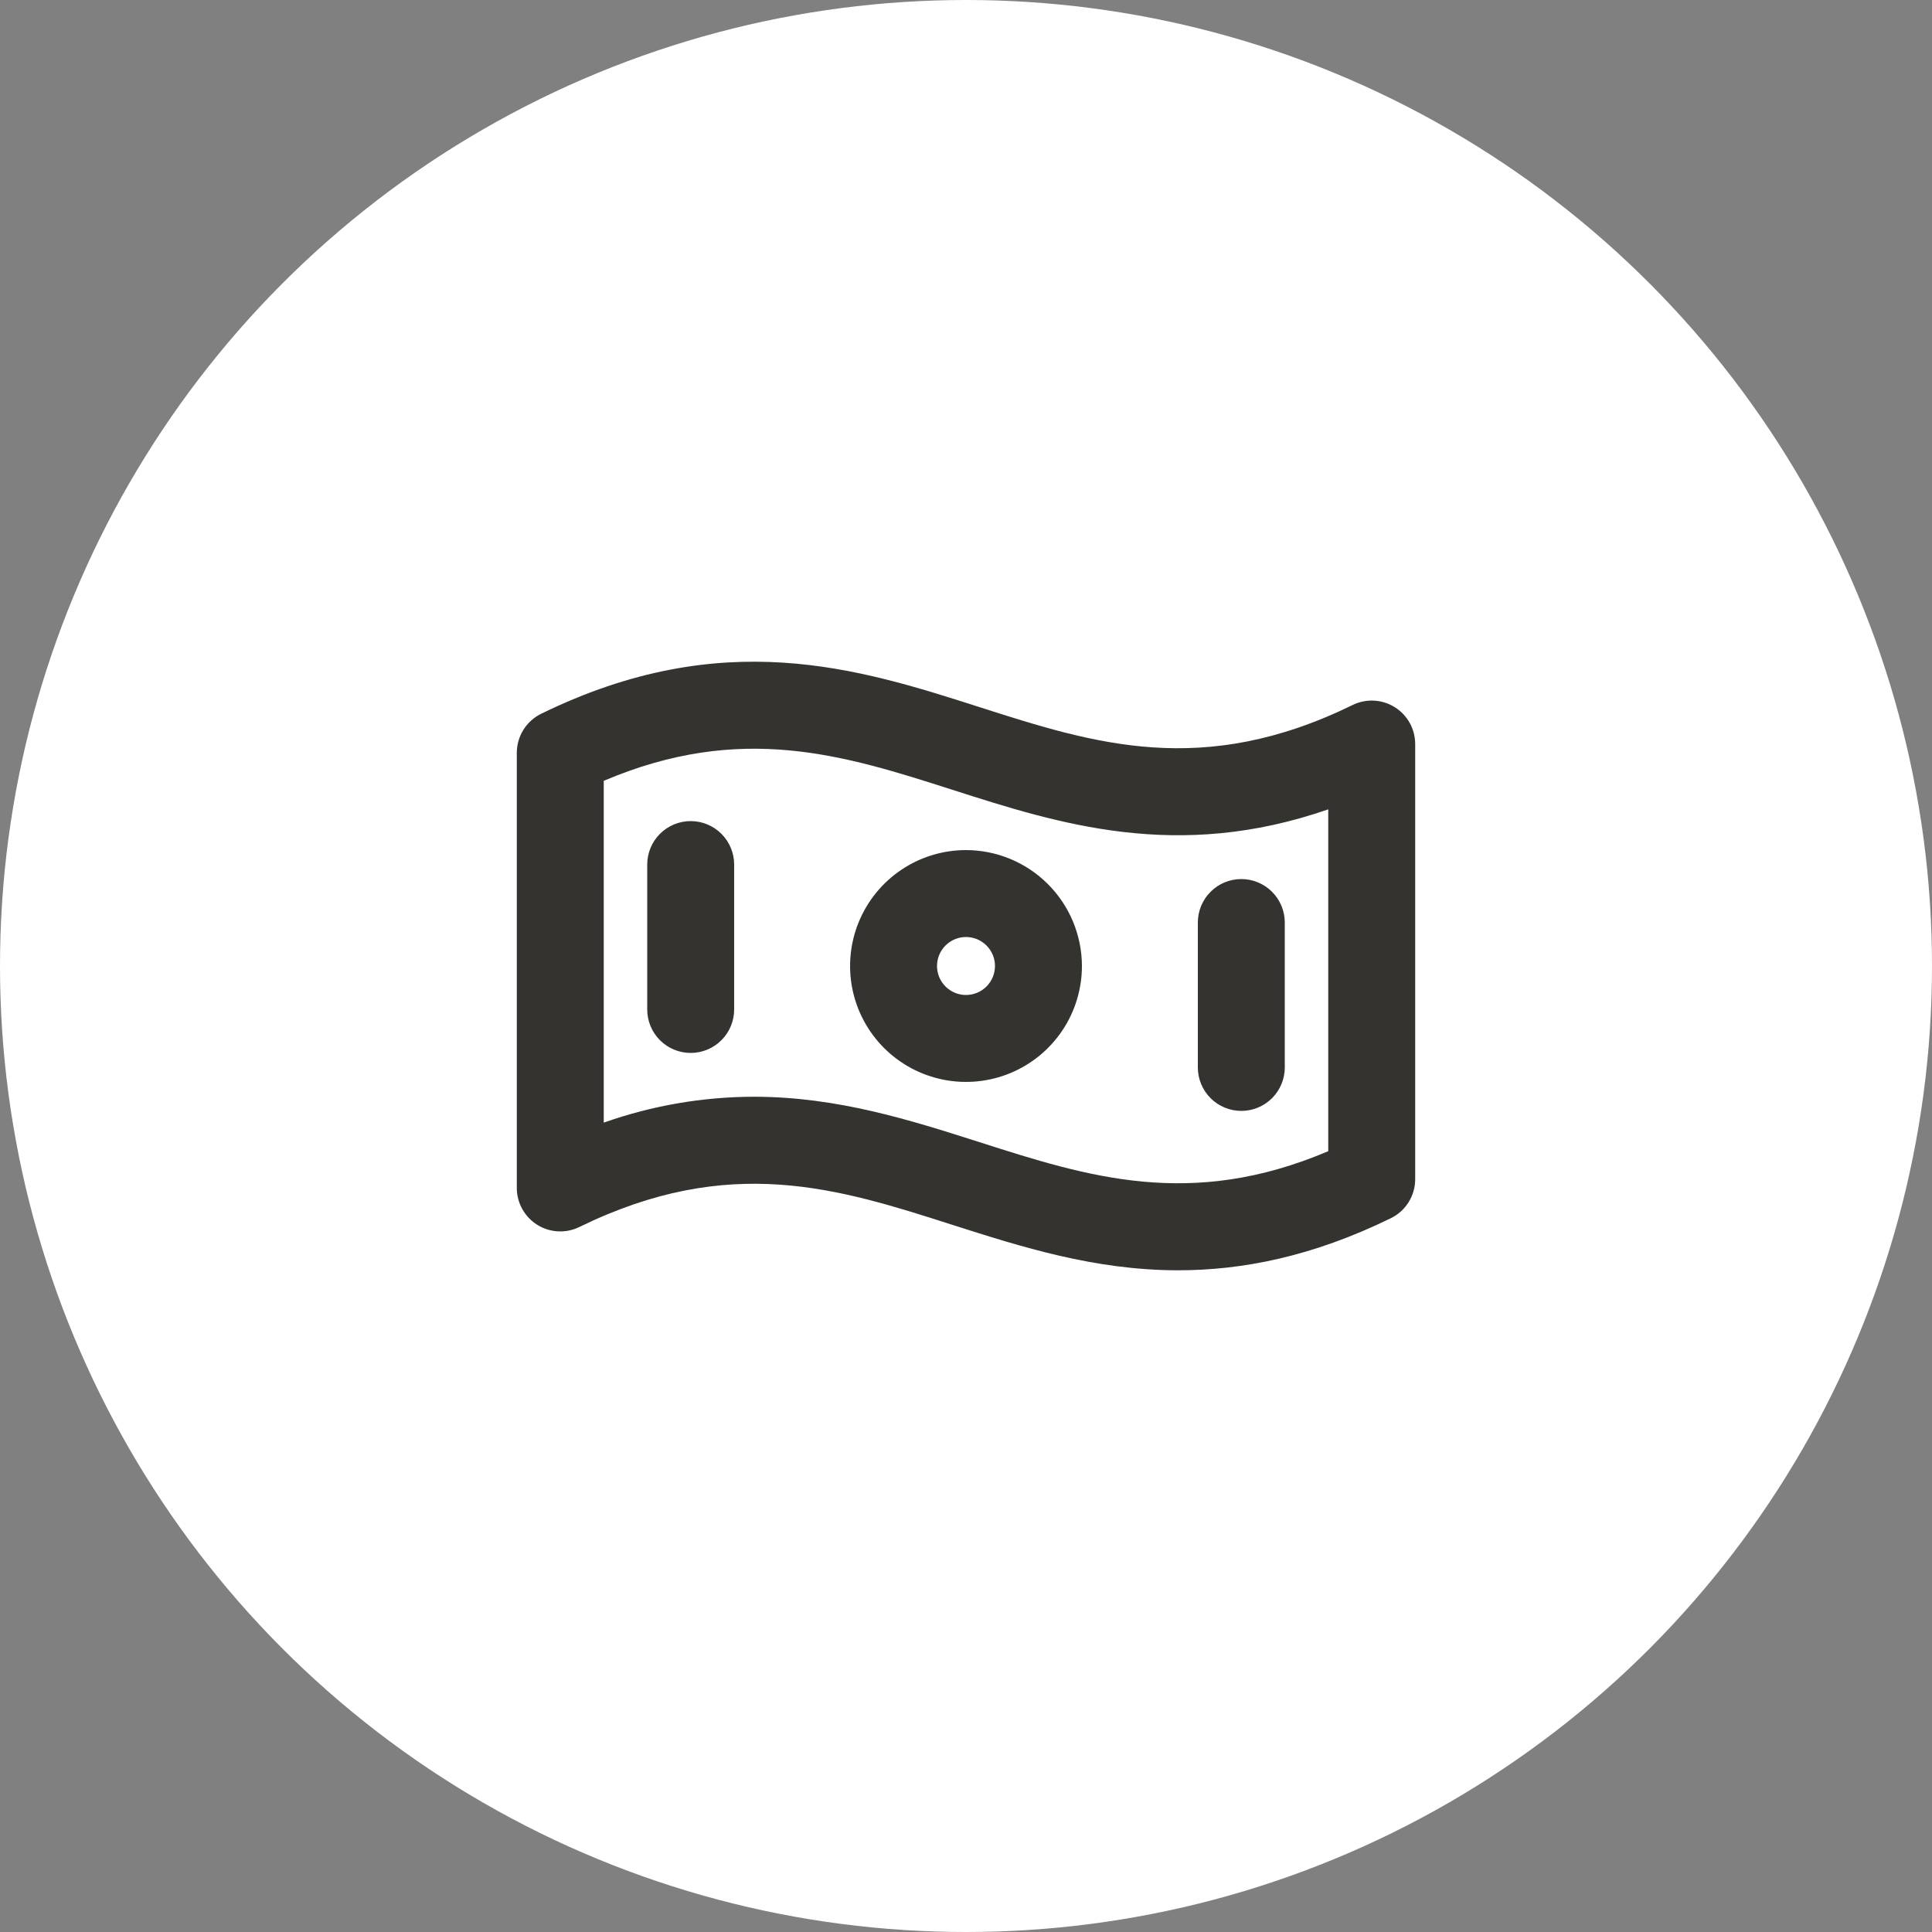 <svg width="100" height="100" viewBox="0 0 100 100" fill="none" xmlns="http://www.w3.org/2000/svg">
<rect x="0" y="0" width="100" height="100" fill="#808080" stroke="none"/>
<circle cx="50" cy="50" r="50" fill="white"/>
<path d="M72.192 36.603C71.868 36.401 71.498 36.284 71.117 36.265C70.735 36.245 70.355 36.323 70.012 36.491C62.234 40.295 56.624 38.499 50.686 36.596C44.465 34.604 37.415 32.347 28.012 36.944C27.633 37.13 27.314 37.417 27.091 37.775C26.868 38.133 26.75 38.546 26.75 38.967V61.486C26.75 61.868 26.847 62.244 27.032 62.578C27.217 62.912 27.484 63.194 27.808 63.396C28.132 63.599 28.502 63.715 28.883 63.735C29.265 63.755 29.645 63.677 29.988 63.509C37.766 59.705 43.376 61.501 49.314 63.404C52.844 64.529 56.641 65.75 60.984 65.75C64.295 65.75 67.921 65.043 71.988 63.056C72.367 62.87 72.686 62.583 72.909 62.225C73.132 61.867 73.25 61.454 73.25 61.032V38.514C73.25 38.132 73.154 37.756 72.969 37.422C72.784 37.087 72.516 36.806 72.192 36.603ZM68.75 59.585C61.625 62.615 56.298 60.911 50.686 59.114C47.156 57.989 43.359 56.767 39.016 56.767C36.37 56.772 33.744 57.225 31.25 58.107V40.415C38.375 37.385 43.702 39.087 49.314 40.886C54.8 42.642 60.929 44.606 68.75 41.892V59.585ZM50 44C48.813 44 47.653 44.352 46.667 45.011C45.68 45.67 44.911 46.608 44.457 47.704C44.003 48.8 43.884 50.007 44.115 51.17C44.347 52.334 44.918 53.404 45.757 54.243C46.596 55.082 47.666 55.653 48.83 55.885C49.993 56.116 51.2 55.997 52.296 55.543C53.392 55.089 54.33 54.32 54.989 53.333C55.648 52.347 56 51.187 56 50C55.997 48.41 55.364 46.885 54.239 45.761C53.115 44.636 51.59 44.003 50 44ZM50 51.5C49.703 51.5 49.413 51.412 49.167 51.247C48.92 51.082 48.728 50.848 48.614 50.574C48.501 50.3 48.471 49.998 48.529 49.707C48.587 49.416 48.73 49.149 48.939 48.939C49.149 48.73 49.416 48.587 49.707 48.529C49.998 48.471 50.3 48.501 50.574 48.614C50.848 48.728 51.082 48.92 51.247 49.167C51.412 49.413 51.5 49.703 51.5 50C51.5 50.398 51.342 50.779 51.061 51.061C50.779 51.342 50.398 51.5 50 51.5ZM38 44.75V52.25C38 52.847 37.763 53.419 37.341 53.841C36.919 54.263 36.347 54.5 35.75 54.5C35.153 54.5 34.581 54.263 34.159 53.841C33.737 53.419 33.5 52.847 33.5 52.25V44.75C33.5 44.153 33.737 43.581 34.159 43.159C34.581 42.737 35.153 42.5 35.75 42.5C36.347 42.5 36.919 42.737 37.341 43.159C37.763 43.581 38 44.153 38 44.75ZM62 55.25V47.75C62 47.153 62.237 46.581 62.659 46.159C63.081 45.737 63.653 45.5 64.25 45.5C64.847 45.5 65.419 45.737 65.841 46.159C66.263 46.581 66.5 47.153 66.5 47.75V55.25C66.5 55.847 66.263 56.419 65.841 56.841C65.419 57.263 64.847 57.5 64.25 57.5C63.653 57.5 63.081 57.263 62.659 56.841C62.237 56.419 62 55.847 62 55.25Z" fill="#343330"/>
</svg>
